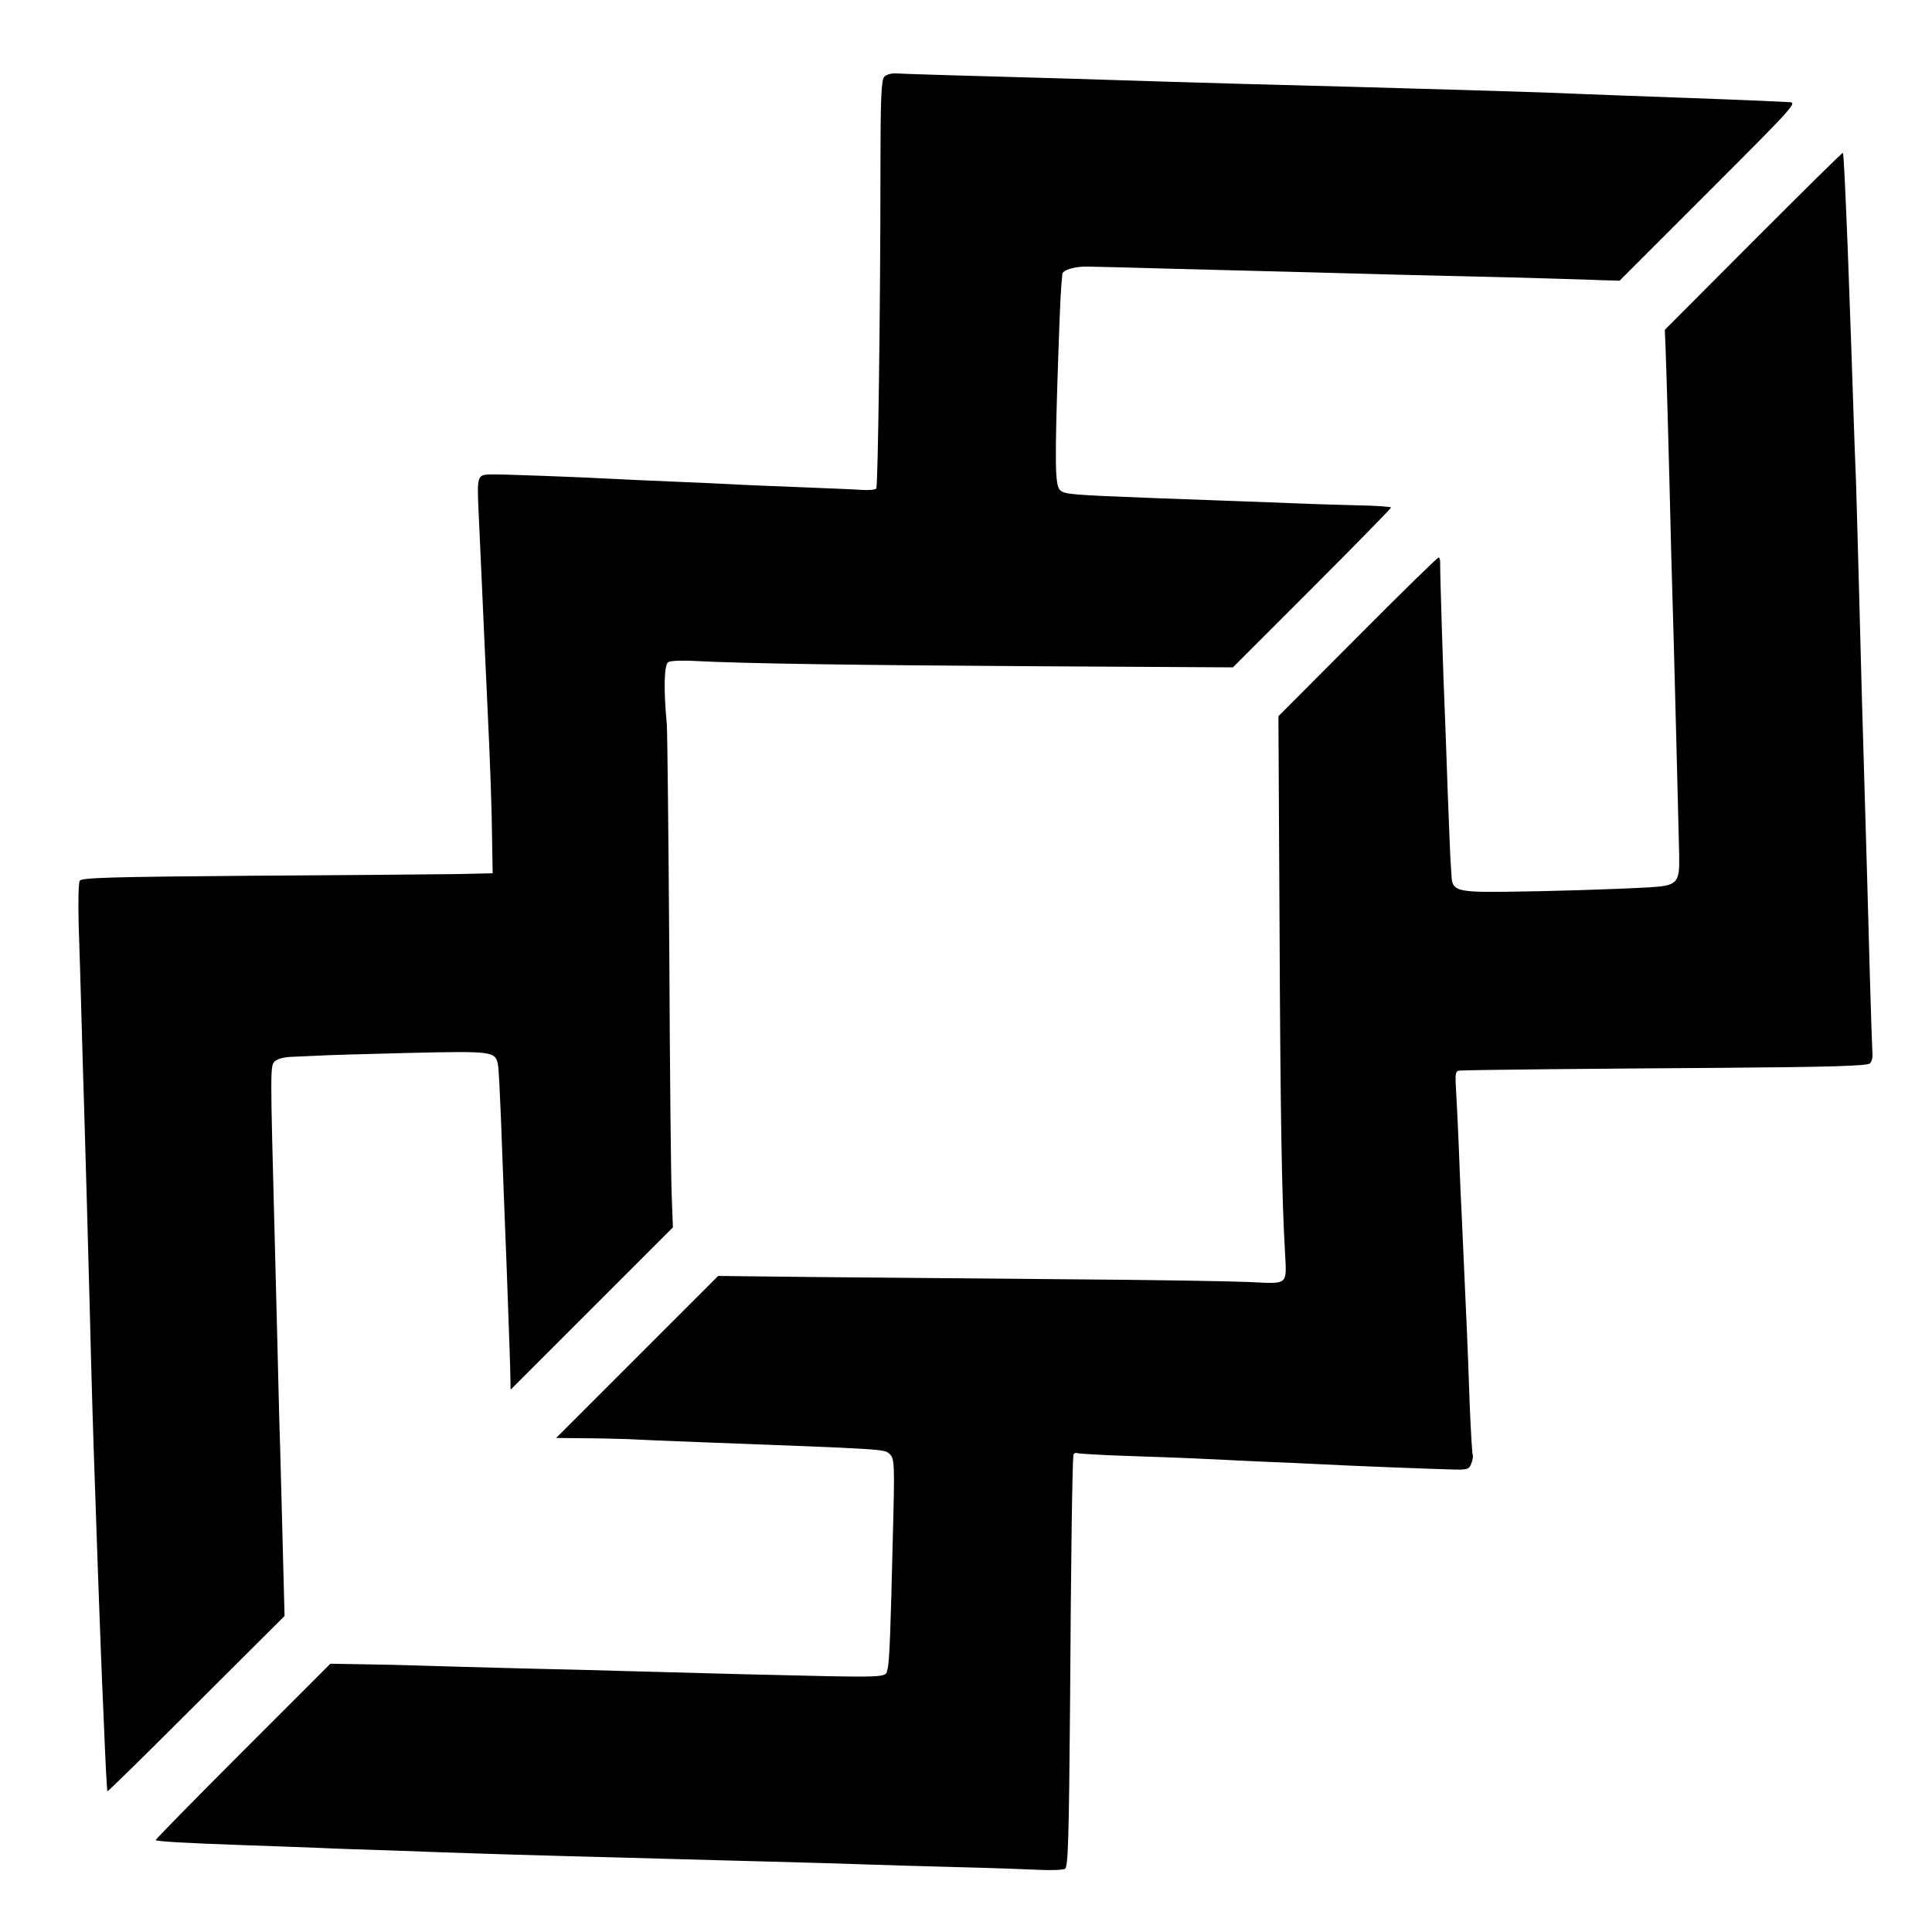 <?xml version="1.0" standalone="no"?>
<!DOCTYPE svg PUBLIC "-//W3C//DTD SVG 20010904//EN"
 "http://www.w3.org/TR/2001/REC-SVG-20010904/DTD/svg10.dtd">
<svg version="1.0" xmlns="http://www.w3.org/2000/svg"
 width="700pt" height="700pt" viewBox="0 0 700 700"
 preserveAspectRatio="xMidYMid meet">
<g transform="translate(0,700) scale(0.1,-0.1)"
fill="#000000" stroke="none">
<path d="M3204 6722 c-11 -11 -14 -77 -14 -350 0 -482 -9 -1132 -15 -1142 -3
-4 -26 -7 -52 -5 -27 2 -129 6 -228 10 -99 4 -205 8 -235 10 -30 2 -129 6
-220 10 -91 4 -190 8 -220 10 -106 6 -425 18 -448 16 -42 -2 -44 -8 -38 -135
3 -66 8 -175 11 -241 8 -177 15 -338 20 -440 11 -228 17 -400 18 -510 l2 -119
-135 -3 c-74 -1 -409 -4 -744 -6 -504 -4 -610 -7 -617 -18 -5 -8 -6 -79 -4
-159 3 -80 7 -228 10 -330 3 -102 7 -255 10 -340 5 -163 11 -381 20 -715 6
-254 14 -515 20 -675 2 -69 7 -199 10 -290 3 -91 8 -212 10 -270 2 -58 7 -177
11 -265 6 -152 11 -244 13 -255 1 -3 145 139 321 315 l321 320 -6 230 c-3 127
-8 298 -10 380 -3 83 -7 254 -10 380 -3 127 -8 302 -10 390 -16 605 -16 612 0
629 10 10 35 16 63 17 26 1 67 3 92 4 25 2 173 6 330 10 305 7 315 6 324 -42
3 -12 7 -99 11 -195 9 -233 12 -330 21 -548 11 -304 12 -333 13 -385 l1 -50
294 294 294 294 -4 106 c-3 58 -7 457 -9 886 -3 429 -7 803 -9 830 -12 127
-10 216 5 226 8 5 52 7 99 4 173 -9 564 -15 1246 -19 l701 -4 287 287 c157
157 286 289 286 292 0 3 -53 7 -117 8 -65 2 -152 4 -193 6 -84 3 -337 13 -540
20 -315 12 -332 14 -349 29 -19 17 -20 99 -6 506 6 169 8 218 14 277 1 15 48
29 96 27 22 0 162 -4 310 -8 369 -9 610 -16 800 -21 88 -2 275 -7 415 -10 140
-4 287 -8 326 -10 l72 -2 323 323 c316 316 323 324 289 324 -19 1 -66 3 -105
5 -63 3 -148 6 -530 20 -60 2 -175 7 -255 10 -155 5 -384 12 -675 20 -319 8
-556 15 -720 20 -88 3 -232 7 -320 10 -357 10 -601 17 -628 19 -16 1 -36 -4
-43 -12z"/>
<path d="M6353 6127 l-321 -322 3 -75 c3 -74 12 -390 20 -730 3 -96 7 -254 10
-350 6 -230 17 -655 19 -749 2 -101 -6 -110 -109 -116 -144 -8 -357 -14 -516
-16 -181 -2 -198 3 -200 59 -1 20 -3 48 -4 62 -1 14 -5 126 -10 250 -4 124 -9
248 -10 275 -5 107 -18 521 -17 543 1 12 -2 22 -6 22 -4 0 -136 -129 -293
-287 l-287 -288 4 -750 c3 -687 8 -994 20 -1195 6 -118 13 -112 -129 -105 -67
3 -367 8 -667 10 -300 3 -705 6 -902 8 l-356 4 -293 -293 -294 -294 95 -1 c52
0 124 -2 160 -3 36 -2 153 -7 260 -11 687 -26 673 -25 693 -43 18 -16 19 -33
12 -297 -8 -336 -12 -453 -19 -481 -9 -35 26 -33 -525 -20 -157 4 -341 9 -410
11 -69 2 -245 7 -391 10 -146 4 -308 8 -360 10 -52 2 -148 4 -214 5 l-119 2
-318 -318 c-175 -175 -317 -320 -315 -321 4 -5 111 -11 311 -18 94 -3 217 -8
275 -10 58 -3 184 -7 280 -10 96 -4 225 -8 285 -10 61 -2 211 -7 335 -10 124
-3 290 -8 370 -10 80 -2 246 -7 370 -10 124 -3 277 -8 340 -10 63 -2 216 -7
340 -10 124 -3 259 -8 300 -10 42 -2 82 0 89 4 11 7 14 117 18 592 3 510 8
867 12 906 0 7 7 10 14 8 6 -2 86 -7 177 -10 91 -3 201 -7 245 -9 44 -2 148
-7 230 -11 83 -3 184 -8 225 -10 112 -6 395 -17 473 -19 64 -2 70 -1 78 22 5
13 7 27 5 30 -2 4 -7 86 -11 182 -3 96 -8 216 -10 265 -4 86 -11 244 -20 445
-3 52 -7 159 -10 236 -3 78 -8 169 -10 203 -3 52 -1 61 13 62 52 3 493 7 951
10 391 3 527 7 536 16 7 6 11 24 9 38 -1 15 -5 138 -9 273 -4 136 -8 299 -10
362 -19 645 -23 785 -30 1065 -3 121 -8 283 -10 360 -3 77 -8 201 -10 275 -4
129 -10 294 -20 570 -10 247 -15 353 -18 356 -2 2 -147 -142 -324 -319z"/>
</g>
</svg>
